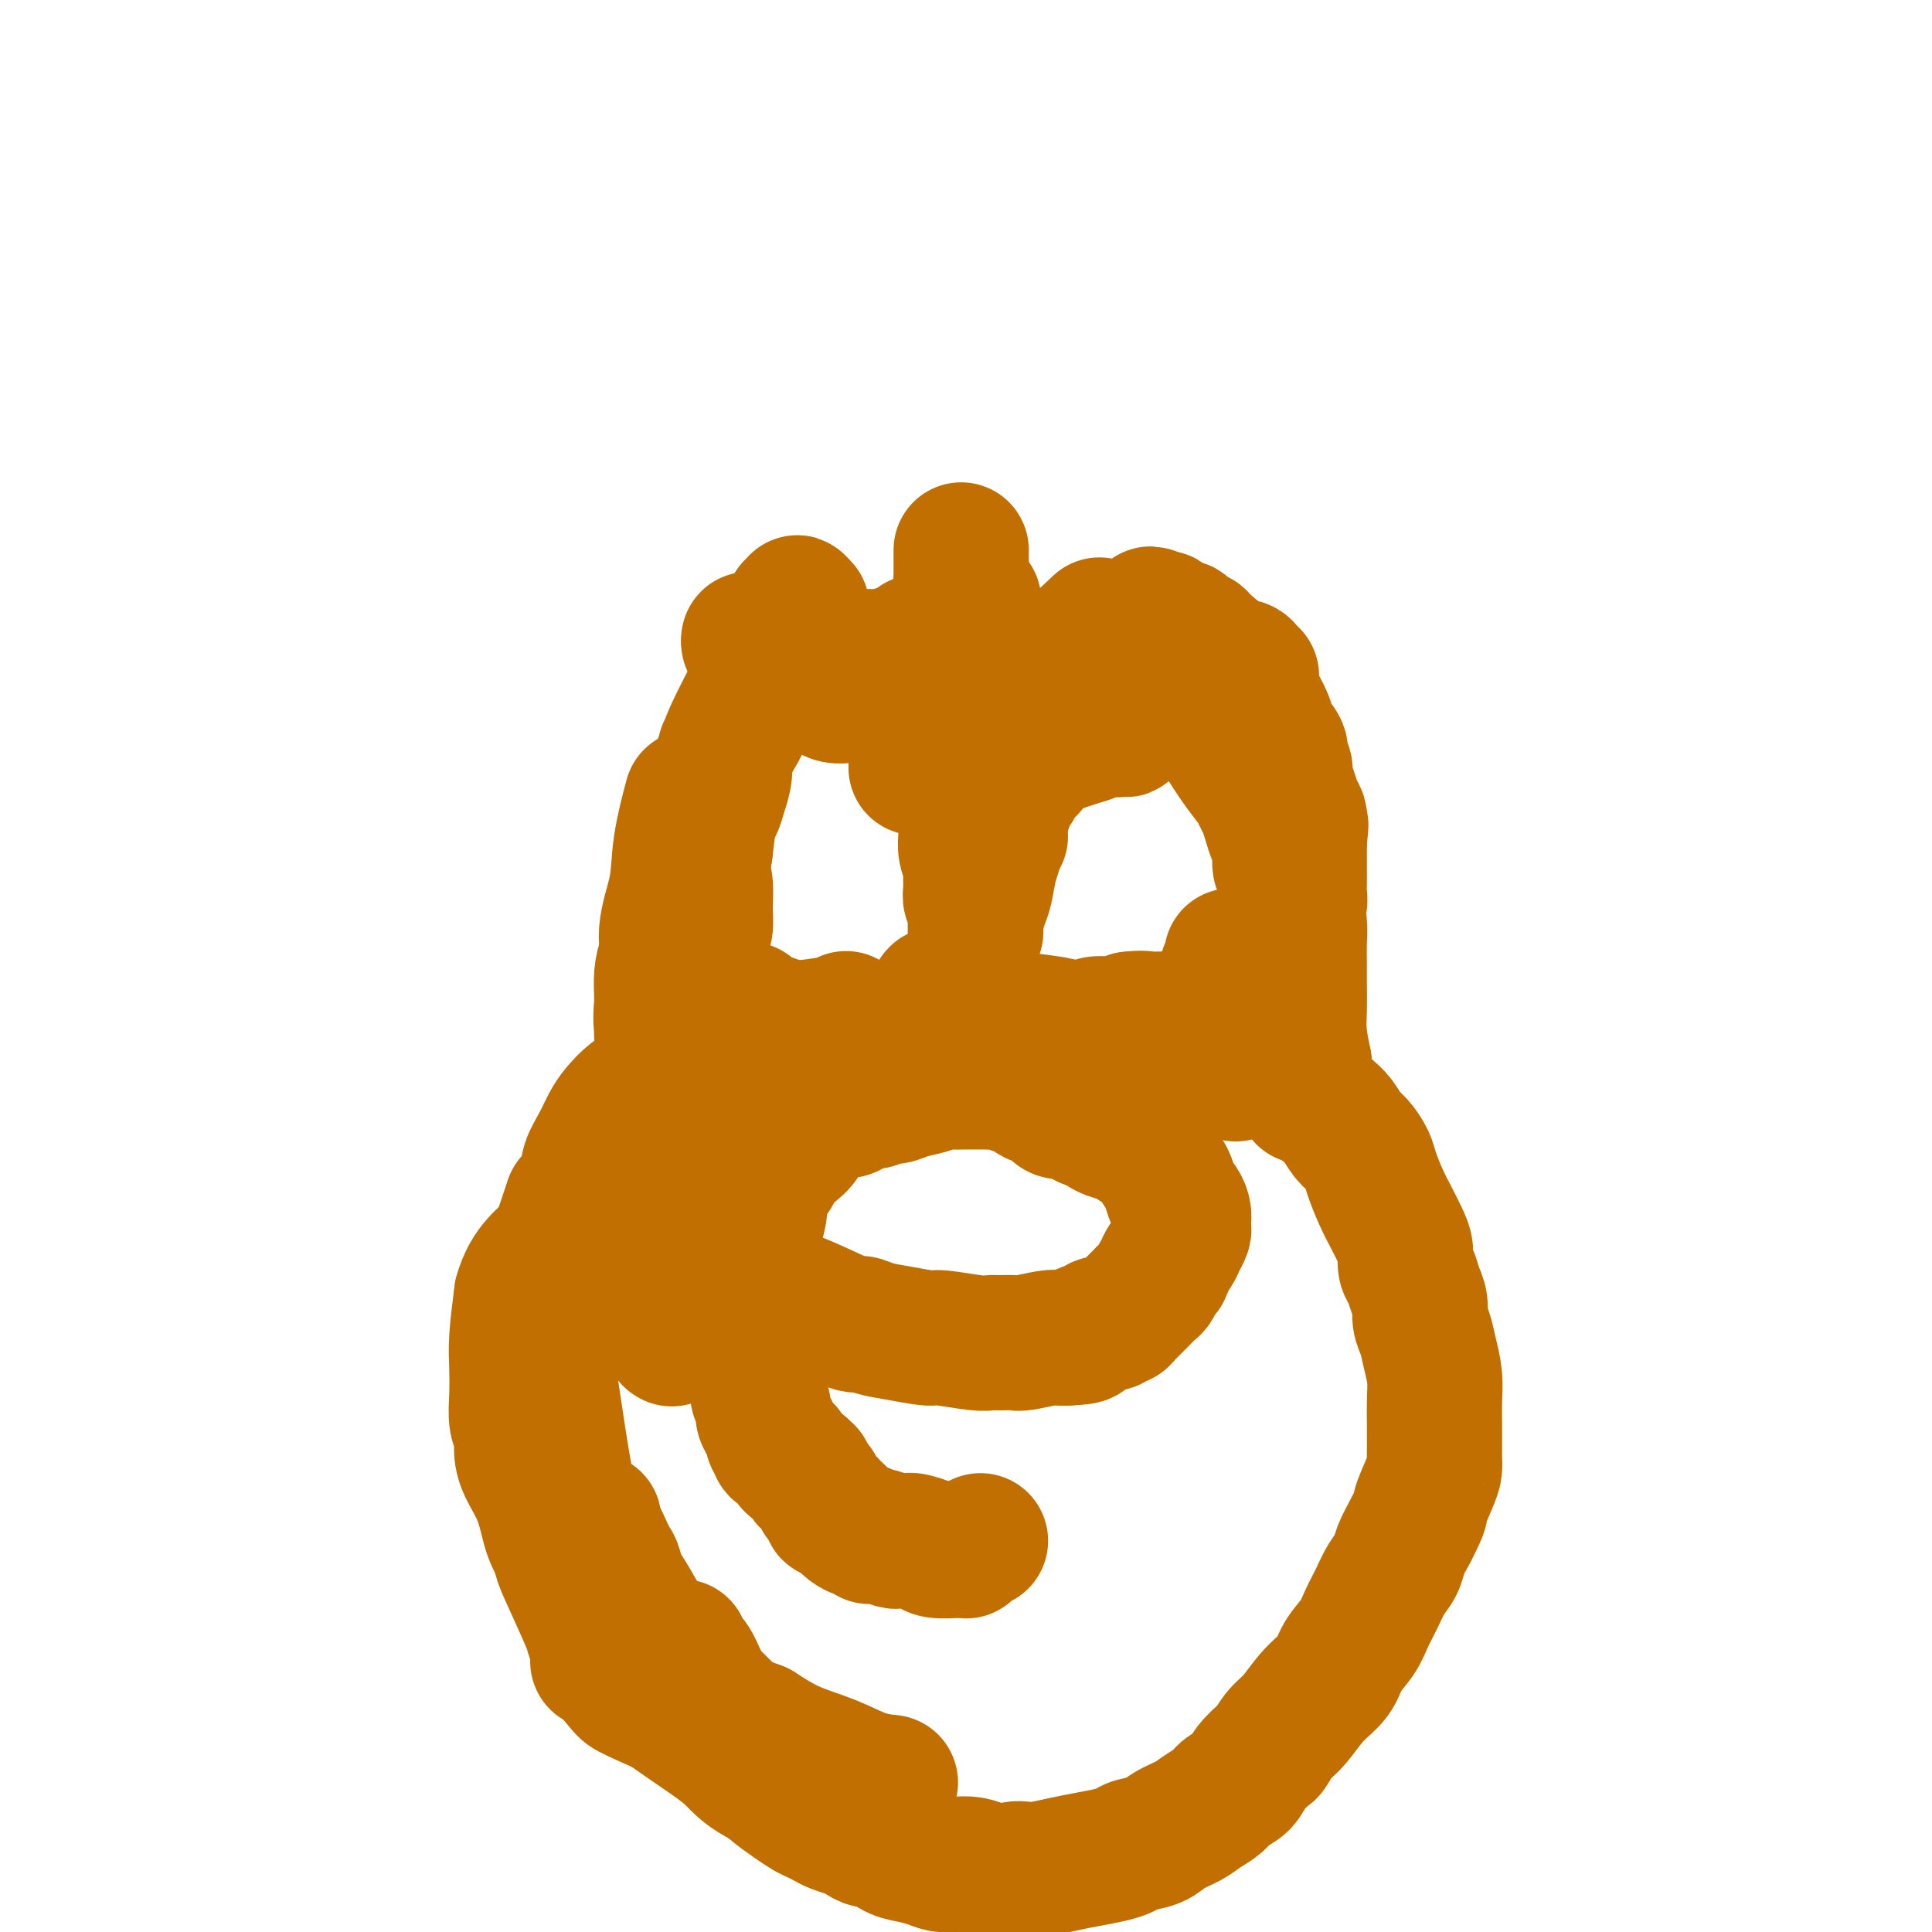 <svg viewBox='0 0 400 400' version='1.1' xmlns='http://www.w3.org/2000/svg' xmlns:xlink='http://www.w3.org/1999/xlink'><g fill='none' stroke='#C26F01' stroke-width='28' stroke-linecap='round' stroke-linejoin='round'><path d='M167,372c-0.125,-0.094 -0.250,-0.188 0,0c0.250,0.188 0.875,0.659 -1,0c-1.875,-0.659 -6.251,-2.448 -9,-4c-2.749,-1.552 -3.871,-2.867 -5,-4c-1.129,-1.133 -2.263,-2.083 -5,-4c-2.737,-1.917 -7.076,-4.801 -10,-7c-2.924,-2.199 -4.433,-3.714 -6,-5c-1.567,-1.286 -3.192,-2.345 -4,-3c-0.808,-0.655 -0.799,-0.907 -1,-1c-0.201,-0.093 -0.612,-0.026 -1,0c-0.388,0.026 -0.754,0.011 -1,0c-0.246,-0.011 -0.371,-0.020 0,0c0.371,0.020 1.238,0.067 3,1c1.762,0.933 4.418,2.752 7,4c2.582,1.248 5.089,1.923 8,3c2.911,1.077 6.227,2.554 9,4c2.773,1.446 5.001,2.860 7,4c1.999,1.140 3.767,2.004 6,3c2.233,0.996 4.932,2.123 7,3c2.068,0.877 3.506,1.503 5,2c1.494,0.497 3.045,0.866 4,1c0.955,0.134 1.314,0.035 2,0c0.686,-0.035 1.698,-0.004 2,0c0.302,0.004 -0.108,-0.017 0,0c0.108,0.017 0.733,0.074 0,0c-0.733,-0.074 -2.825,-0.277 -5,-1c-2.175,-0.723 -4.432,-1.964 -7,-3c-2.568,-1.036 -5.448,-1.867 -8,-3c-2.552,-1.133 -4.776,-2.566 -7,-4'/><path d='M157,358c-5.105,-1.963 -4.366,-1.371 -7,-4c-2.634,-2.629 -8.641,-8.480 -12,-12c-3.359,-3.520 -4.070,-4.710 -5,-6c-0.930,-1.290 -2.080,-2.681 -3,-4c-0.920,-1.319 -1.609,-2.567 -2,-4c-0.391,-1.433 -0.483,-3.052 -1,-4c-0.517,-0.948 -1.459,-1.224 -2,-2c-0.541,-0.776 -0.681,-2.052 -1,-3c-0.319,-0.948 -0.817,-1.569 -1,-2c-0.183,-0.431 -0.053,-0.673 0,-1c0.053,-0.327 0.028,-0.740 0,-1c-0.028,-0.260 -0.058,-0.367 0,0c0.058,0.367 0.205,1.206 1,3c0.795,1.794 2.239,4.541 3,7c0.761,2.459 0.840,4.629 2,7c1.160,2.371 3.403,4.943 5,7c1.597,2.057 2.549,3.597 4,5c1.451,1.403 3.402,2.667 5,4c1.598,1.333 2.845,2.735 4,4c1.155,1.265 2.219,2.391 3,3c0.781,0.609 1.280,0.699 2,1c0.720,0.301 1.660,0.813 2,1c0.340,0.187 0.080,0.050 0,0c-0.080,-0.050 0.020,-0.013 0,0c-0.020,0.013 -0.159,0.004 0,0c0.159,-0.004 0.617,-0.001 0,0c-0.617,0.001 -2.308,0.001 -4,0'/><path d='M150,357c-1.932,-0.225 -4.760,-0.788 -6,-1c-1.240,-0.212 -0.890,-0.075 -3,-1c-2.110,-0.925 -6.681,-2.913 -9,-4c-2.319,-1.087 -2.386,-1.274 -3,-2c-0.614,-0.726 -1.775,-1.992 -3,-4c-1.225,-2.008 -2.513,-4.759 -3,-6c-0.487,-1.241 -0.173,-0.971 -1,-3c-0.827,-2.029 -2.795,-6.358 -4,-9c-1.205,-2.642 -1.646,-3.596 -2,-5c-0.354,-1.404 -0.620,-3.259 -1,-5c-0.380,-1.741 -0.872,-3.369 -1,-5c-0.128,-1.631 0.109,-3.264 0,-5c-0.109,-1.736 -0.565,-3.576 -1,-5c-0.435,-1.424 -0.849,-2.431 -1,-3c-0.151,-0.569 -0.037,-0.699 0,-1c0.037,-0.301 -0.001,-0.774 0,-1c0.001,-0.226 0.042,-0.204 0,0c-0.042,0.204 -0.166,0.590 0,1c0.166,0.410 0.621,0.845 1,2c0.379,1.155 0.681,3.029 1,5c0.319,1.971 0.655,4.038 1,6c0.345,1.962 0.700,3.820 1,5c0.300,1.180 0.545,1.682 1,3c0.455,1.318 1.121,3.452 2,5c0.879,1.548 1.970,2.512 3,4c1.030,1.488 1.998,3.502 3,5c1.002,1.498 2.039,2.480 3,4c0.961,1.520 1.846,3.577 3,5c1.154,1.423 2.577,2.211 4,3'/><path d='M135,345c3.729,4.503 5.052,5.259 6,6c0.948,0.741 1.522,1.466 2,2c0.478,0.534 0.861,0.877 1,1c0.139,0.123 0.033,0.027 0,0c-0.033,-0.027 0.008,0.016 0,0c-0.008,-0.016 -0.065,-0.091 0,0c0.065,0.091 0.251,0.350 0,0c-0.251,-0.350 -0.938,-1.307 -2,-2c-1.062,-0.693 -2.500,-1.121 -4,-2c-1.500,-0.879 -3.063,-2.209 -4,-3c-0.937,-0.791 -1.249,-1.045 -2,-2c-0.751,-0.955 -1.941,-2.612 -3,-4c-1.059,-1.388 -1.989,-2.507 -3,-4c-1.011,-1.493 -2.105,-3.362 -3,-5c-0.895,-1.638 -1.591,-3.047 -2,-4c-0.409,-0.953 -0.531,-1.450 -1,-2c-0.469,-0.550 -1.285,-1.154 -2,-2c-0.715,-0.846 -1.330,-1.934 -2,-3c-0.670,-1.066 -1.394,-2.109 -2,-4c-0.606,-1.891 -1.094,-4.630 -2,-7c-0.906,-2.370 -2.229,-4.372 -3,-6c-0.771,-1.628 -0.991,-2.882 -1,-4c-0.009,-1.118 0.193,-2.101 0,-3c-0.193,-0.899 -0.781,-1.713 -1,-3c-0.219,-1.287 -0.069,-3.046 0,-5c0.069,-1.954 0.057,-4.103 0,-6c-0.057,-1.897 -0.159,-3.542 0,-6c0.159,-2.458 0.580,-5.729 1,-9'/><path d='M108,268c1.604,-5.946 5.115,-7.811 7,-10c1.885,-2.189 2.143,-4.701 3,-7c0.857,-2.299 2.312,-4.386 3,-6c0.688,-1.614 0.610,-2.754 1,-4c0.390,-1.246 1.249,-2.599 2,-4c0.751,-1.401 1.395,-2.851 2,-4c0.605,-1.149 1.170,-1.996 2,-3c0.830,-1.004 1.925,-2.164 3,-3c1.075,-0.836 2.131,-1.348 3,-2c0.869,-0.652 1.553,-1.443 2,-2c0.447,-0.557 0.659,-0.881 1,-1c0.341,-0.119 0.812,-0.034 1,0c0.188,0.034 0.094,0.017 0,0'/><path d='M115,262c0.088,-0.180 0.177,-0.361 0,0c-0.177,0.361 -0.619,1.263 -1,3c-0.381,1.737 -0.699,4.307 -1,7c-0.301,2.693 -0.584,5.507 -1,8c-0.416,2.493 -0.965,4.664 -1,7c-0.035,2.336 0.443,4.836 1,7c0.557,2.164 1.191,3.992 2,6c0.809,2.008 1.792,4.196 3,7c1.208,2.804 2.642,6.224 4,9c1.358,2.776 2.640,4.907 4,7c1.360,2.093 2.799,4.147 4,6c1.201,1.853 2.164,3.505 3,5c0.836,1.495 1.544,2.832 2,4c0.456,1.168 0.661,2.167 1,3c0.339,0.833 0.814,1.499 1,2c0.186,0.501 0.084,0.838 0,1c-0.084,0.162 -0.149,0.149 0,0c0.149,-0.149 0.513,-0.434 0,-1c-0.513,-0.566 -1.901,-1.413 -3,-3c-1.099,-1.587 -1.908,-3.915 -3,-6c-1.092,-2.085 -2.466,-3.926 -4,-6c-1.534,-2.074 -3.229,-4.382 -4,-6c-0.771,-1.618 -0.619,-2.547 -1,-4c-0.381,-1.453 -1.295,-3.430 -2,-5c-0.705,-1.570 -1.201,-2.734 -2,-7c-0.799,-4.266 -1.899,-11.633 -3,-19'/><path d='M114,287c-0.995,-8.033 0.518,-10.615 1,-13c0.482,-2.385 -0.067,-4.573 0,-6c0.067,-1.427 0.751,-2.093 1,-3c0.249,-0.907 0.062,-2.055 0,-3c-0.062,-0.945 -0.001,-1.687 0,-2c0.001,-0.313 -0.059,-0.199 0,0c0.059,0.199 0.237,0.481 0,1c-0.237,0.519 -0.889,1.274 -1,3c-0.111,1.726 0.320,4.422 0,7c-0.320,2.578 -1.390,5.037 -2,7c-0.610,1.963 -0.759,3.429 -1,5c-0.241,1.571 -0.574,3.246 -1,5c-0.426,1.754 -0.945,3.588 -1,6c-0.055,2.412 0.355,5.401 1,8c0.645,2.599 1.527,4.809 2,7c0.473,2.191 0.538,4.363 1,6c0.462,1.637 1.322,2.738 2,4c0.678,1.262 1.176,2.685 2,4c0.824,1.315 1.976,2.523 3,4c1.024,1.477 1.921,3.223 3,5c1.079,1.777 2.342,3.587 3,5c0.658,1.413 0.712,2.431 1,3c0.288,0.569 0.809,0.689 1,1c0.191,0.311 0.051,0.815 0,1c-0.051,0.185 -0.015,0.053 0,0c0.015,-0.053 0.007,-0.026 0,0'/><path d='M129,342c2.237,3.941 0.330,0.294 -1,-2c-1.330,-2.294 -2.084,-3.236 -3,-5c-0.916,-1.764 -1.993,-4.350 -3,-7c-1.007,-2.650 -1.945,-5.363 -3,-8c-1.055,-2.637 -2.228,-5.199 -3,-8c-0.772,-2.801 -1.142,-5.841 -2,-9c-0.858,-3.159 -2.205,-6.439 -3,-10c-0.795,-3.561 -1.039,-7.405 -1,-11c0.039,-3.595 0.361,-6.943 1,-10c0.639,-3.057 1.595,-5.823 3,-10c1.405,-4.177 3.259,-9.765 4,-12c0.741,-2.235 0.371,-1.118 0,0'/><path d='M141,341c-0.013,0.020 -0.027,0.040 0,0c0.027,-0.040 0.094,-0.139 0,0c-0.094,0.139 -0.349,0.515 0,1c0.349,0.485 1.301,1.079 2,2c0.699,0.921 1.143,2.168 2,4c0.857,1.832 2.126,4.247 3,6c0.874,1.753 1.354,2.843 2,4c0.646,1.157 1.459,2.382 2,3c0.541,0.618 0.809,0.630 1,1c0.191,0.370 0.306,1.097 1,2c0.694,0.903 1.968,1.982 3,3c1.032,1.018 1.824,1.974 3,3c1.176,1.026 2.737,2.120 4,3c1.263,0.880 2.229,1.545 3,2c0.771,0.455 1.347,0.699 2,1c0.653,0.301 1.382,0.659 2,1c0.618,0.341 1.123,0.664 2,1c0.877,0.336 2.125,0.685 3,1c0.875,0.315 1.377,0.595 2,1c0.623,0.405 1.367,0.934 2,1c0.633,0.066 1.156,-0.333 2,0c0.844,0.333 2.011,1.396 3,2c0.989,0.604 1.801,0.750 3,1c1.199,0.250 2.785,0.606 4,1c1.215,0.394 2.058,0.827 3,1c0.942,0.173 1.985,0.085 3,0c1.015,-0.085 2.004,-0.167 3,0c0.996,0.167 1.998,0.584 3,1'/><path d='M204,387c4.208,0.622 5.229,0.178 6,0c0.771,-0.178 1.291,-0.089 2,0c0.709,0.089 1.608,0.179 3,0c1.392,-0.179 3.277,-0.625 5,-1c1.723,-0.375 3.284,-0.677 5,-1c1.716,-0.323 3.588,-0.667 5,-1c1.412,-0.333 2.363,-0.655 3,-1c0.637,-0.345 0.960,-0.711 2,-1c1.040,-0.289 2.796,-0.500 4,-1c1.204,-0.500 1.854,-1.289 3,-2c1.146,-0.711 2.786,-1.345 4,-2c1.214,-0.655 2.000,-1.333 3,-2c1.000,-0.667 2.212,-1.324 3,-2c0.788,-0.676 1.152,-1.369 2,-2c0.848,-0.631 2.180,-1.198 3,-2c0.820,-0.802 1.128,-1.840 2,-3c0.872,-1.160 2.308,-2.442 3,-3c0.692,-0.558 0.640,-0.392 1,-1c0.360,-0.608 1.131,-1.989 2,-3c0.869,-1.011 1.836,-1.652 3,-3c1.164,-1.348 2.524,-3.403 4,-5c1.476,-1.597 3.067,-2.737 4,-4c0.933,-1.263 1.208,-2.649 2,-4c0.792,-1.351 2.100,-2.669 3,-4c0.900,-1.331 1.392,-2.676 2,-4c0.608,-1.324 1.331,-2.625 2,-4c0.669,-1.375 1.282,-2.822 2,-4c0.718,-1.178 1.539,-2.086 2,-3c0.461,-0.914 0.560,-1.832 1,-3c0.440,-1.168 1.220,-2.584 2,-4'/><path d='M292,317c2.823,-5.512 1.881,-4.292 2,-5c0.119,-0.708 1.300,-3.344 2,-5c0.700,-1.656 0.920,-2.332 1,-3c0.080,-0.668 0.021,-1.329 0,-2c-0.021,-0.671 -0.005,-1.354 0,-2c0.005,-0.646 -0.002,-1.257 0,-2c0.002,-0.743 0.012,-1.620 0,-3c-0.012,-1.380 -0.046,-3.265 0,-5c0.046,-1.735 0.171,-3.321 0,-5c-0.171,-1.679 -0.637,-3.449 -1,-5c-0.363,-1.551 -0.622,-2.881 -1,-4c-0.378,-1.119 -0.876,-2.028 -1,-3c-0.124,-0.972 0.125,-2.007 0,-3c-0.125,-0.993 -0.624,-1.945 -1,-3c-0.376,-1.055 -0.629,-2.214 -1,-3c-0.371,-0.786 -0.862,-1.198 -1,-2c-0.138,-0.802 0.075,-1.993 0,-3c-0.075,-1.007 -0.439,-1.830 -1,-3c-0.561,-1.170 -1.319,-2.688 -2,-4c-0.681,-1.312 -1.285,-2.419 -2,-4c-0.715,-1.581 -1.543,-3.635 -2,-5c-0.457,-1.365 -0.545,-2.042 -1,-3c-0.455,-0.958 -1.277,-2.197 -2,-3c-0.723,-0.803 -1.345,-1.171 -2,-2c-0.655,-0.829 -1.342,-2.121 -2,-3c-0.658,-0.879 -1.287,-1.346 -2,-2c-0.713,-0.654 -1.511,-1.495 -2,-2c-0.489,-0.505 -0.670,-0.674 -1,-1c-0.330,-0.326 -0.809,-0.807 -1,-1c-0.191,-0.193 -0.096,-0.096 0,0'/><path d='M271,226c-2.000,-2.333 -1.000,-1.167 0,0'/><path d='M256,222c0.004,-0.007 0.007,-0.014 0,0c-0.007,0.014 -0.025,0.049 0,0c0.025,-0.049 0.093,-0.183 0,0c-0.093,0.183 -0.347,0.681 0,0c0.347,-0.681 1.294,-2.542 2,-4c0.706,-1.458 1.170,-2.512 2,-4c0.830,-1.488 2.025,-3.408 3,-5c0.975,-1.592 1.728,-2.855 2,-4c0.272,-1.145 0.061,-2.173 0,-3c-0.061,-0.827 0.026,-1.455 0,-2c-0.026,-0.545 -0.166,-1.007 0,-1c0.166,0.007 0.637,0.483 1,0c0.363,-0.483 0.619,-1.925 1,-3c0.381,-1.075 0.887,-1.782 1,-3c0.113,-1.218 -0.166,-2.948 0,-4c0.166,-1.052 0.776,-1.425 1,-2c0.224,-0.575 0.060,-1.350 0,-2c-0.060,-0.650 -0.016,-1.174 0,-2c0.016,-0.826 0.004,-1.953 0,-3c-0.004,-1.047 -0.001,-2.013 0,-3c0.001,-0.987 0.001,-1.993 0,-3'/><path d='M269,174c0.622,-5.215 0.178,-2.751 0,-2c-0.178,0.751 -0.090,-0.211 0,-1c0.090,-0.789 0.183,-1.404 0,-2c-0.183,-0.596 -0.642,-1.171 -1,-2c-0.358,-0.829 -0.616,-1.912 -1,-3c-0.384,-1.088 -0.895,-2.182 -1,-3c-0.105,-0.818 0.194,-1.362 0,-2c-0.194,-0.638 -0.882,-1.370 -1,-2c-0.118,-0.630 0.332,-1.156 0,-2c-0.332,-0.844 -1.448,-2.005 -2,-3c-0.552,-0.995 -0.541,-1.826 -1,-3c-0.459,-1.174 -1.390,-2.693 -2,-4c-0.610,-1.307 -0.899,-2.402 -1,-3c-0.101,-0.598 -0.012,-0.699 0,-1c0.012,-0.301 -0.051,-0.802 0,-1c0.051,-0.198 0.218,-0.091 0,0c-0.218,0.091 -0.819,0.168 -1,0c-0.181,-0.168 0.059,-0.580 0,-1c-0.059,-0.420 -0.416,-0.848 -1,-1c-0.584,-0.152 -1.395,-0.027 -3,-1c-1.605,-0.973 -4.003,-3.044 -5,-4c-0.997,-0.956 -0.592,-0.796 -1,-1c-0.408,-0.204 -1.628,-0.772 -2,-1c-0.372,-0.228 0.104,-0.116 0,0c-0.104,0.116 -0.787,0.238 -1,0c-0.213,-0.238 0.045,-0.834 0,-1c-0.045,-0.166 -0.394,0.100 -1,0c-0.606,-0.100 -1.471,-0.565 -2,-1c-0.529,-0.435 -0.723,-0.838 -1,-1c-0.277,-0.162 -0.639,-0.081 -1,0'/><path d='M240,128c-3.011,-1.702 -1.539,-0.456 -1,0c0.539,0.456 0.145,0.123 0,0c-0.145,-0.123 -0.041,-0.035 0,0c0.041,0.035 0.021,0.018 0,0'/><path d='M246,142c-0.008,-0.008 -0.017,-0.015 0,0c0.017,0.015 0.059,0.054 0,0c-0.059,-0.054 -0.217,-0.199 0,0c0.217,0.199 0.811,0.742 1,1c0.189,0.258 -0.027,0.229 1,2c1.027,1.771 3.297,5.341 5,8c1.703,2.659 2.837,4.406 4,6c1.163,1.594 2.353,3.035 3,4c0.647,0.965 0.752,1.455 1,2c0.248,0.545 0.640,1.147 1,2c0.360,0.853 0.688,1.958 1,3c0.312,1.042 0.608,2.022 1,3c0.392,0.978 0.878,1.954 1,3c0.122,1.046 -0.121,2.163 0,3c0.121,0.837 0.607,1.395 1,2c0.393,0.605 0.694,1.258 1,2c0.306,0.742 0.618,1.574 1,3c0.382,1.426 0.834,3.447 1,5c0.166,1.553 0.045,2.638 0,4c-0.045,1.362 -0.013,3.002 0,4c0.013,0.998 0.006,1.353 0,2c-0.006,0.647 -0.012,1.586 0,3c0.012,1.414 0.042,3.304 0,5c-0.042,1.696 -0.155,3.199 0,5c0.155,1.801 0.577,3.901 1,6'/><path d='M270,220c0.774,7.608 0.207,4.627 0,4c-0.207,-0.627 -0.056,1.100 0,2c0.056,0.900 0.016,0.971 0,1c-0.016,0.029 -0.008,0.014 0,0'/><path d='M227,130c-0.185,0.176 -0.371,0.352 0,0c0.371,-0.352 1.298,-1.232 0,0c-1.298,1.232 -4.822,4.577 -7,6c-2.178,1.423 -3.010,0.925 -4,1c-0.990,0.075 -2.138,0.722 -3,1c-0.862,0.278 -1.439,0.187 -2,0c-0.561,-0.187 -1.106,-0.471 -2,-1c-0.894,-0.529 -2.138,-1.305 -3,-2c-0.862,-0.695 -1.341,-1.310 -2,-2c-0.659,-0.690 -1.497,-1.457 -2,-2c-0.503,-0.543 -0.671,-0.864 -1,-1c-0.329,-0.136 -0.820,-0.088 -1,0c-0.180,0.088 -0.048,0.216 0,0c0.048,-0.216 0.014,-0.776 0,-1c-0.014,-0.224 -0.007,-0.112 0,0'/><path d='M200,129c0.008,-0.046 0.016,-0.092 0,0c-0.016,0.092 -0.057,0.320 0,0c0.057,-0.320 0.211,-1.190 0,-2c-0.211,-0.810 -0.789,-1.562 -1,-3c-0.211,-1.438 -0.057,-3.563 0,-5c0.057,-1.437 0.015,-2.187 0,-3c-0.015,-0.813 -0.004,-1.690 0,-2c0.004,-0.310 0.001,-0.053 0,0c-0.001,0.053 -0.000,-0.098 0,0c0.000,0.098 0.000,0.446 0,1c-0.000,0.554 -0.000,1.315 0,2c0.000,0.685 0.000,1.294 0,2c-0.000,0.706 -0.000,1.509 0,2c0.000,0.491 0.000,0.671 0,1c-0.000,0.329 -0.000,0.808 0,1c0.000,0.192 0.000,0.099 0,0c-0.000,-0.099 -0.000,-0.203 0,0c0.000,0.203 0.000,0.715 0,1c-0.000,0.285 -0.000,0.345 0,1c0.000,0.655 0.000,1.907 0,3c-0.000,1.093 -0.000,2.027 0,3c0.000,0.973 0.000,1.987 0,3'/><path d='M199,134c-0.000,3.177 -0.001,2.119 0,2c0.001,-0.119 0.003,0.700 0,1c-0.003,0.300 -0.011,0.080 0,0c0.011,-0.080 0.040,-0.022 0,0c-0.040,0.022 -0.148,0.006 0,0c0.148,-0.006 0.553,-0.002 1,0c0.447,0.002 0.935,0.000 2,0c1.065,-0.000 2.708,-0.000 4,0c1.292,0.000 2.233,0.000 3,0c0.767,-0.000 1.360,-0.000 2,0c0.640,0.000 1.327,0.000 2,0c0.673,-0.000 1.333,-0.000 2,0c0.667,0.000 1.342,0.000 2,0c0.658,-0.000 1.301,-0.000 2,0c0.699,0.000 1.455,0.000 2,0c0.545,-0.000 0.878,-0.000 1,0c0.122,0.000 0.033,0.000 0,0c-0.033,-0.000 -0.009,-0.000 0,0c0.009,0.000 0.005,0.000 0,0'/><path d='M201,125c0.526,-0.500 1.051,-1.000 0,0c-1.051,1.000 -3.679,3.500 -5,5c-1.321,1.500 -1.334,1.999 -3,3c-1.666,1.001 -4.985,2.503 -7,4c-2.015,1.497 -2.726,2.990 -4,4c-1.274,1.010 -3.110,1.538 -4,2c-0.890,0.462 -0.833,0.857 -1,1c-0.167,0.143 -0.559,0.035 -1,0c-0.441,-0.035 -0.932,0.002 -1,0c-0.068,-0.002 0.287,-0.042 0,0c-0.287,0.042 -1.218,0.166 -2,0c-0.782,-0.166 -1.417,-0.621 -2,-1c-0.583,-0.379 -1.115,-0.683 -2,-1c-0.885,-0.317 -2.125,-0.648 -3,-1c-0.875,-0.352 -1.386,-0.724 -2,-1c-0.614,-0.276 -1.330,-0.455 -2,-1c-0.670,-0.545 -1.294,-1.456 -2,-2c-0.706,-0.544 -1.493,-0.720 -2,-1c-0.507,-0.280 -0.734,-0.663 -1,-1c-0.266,-0.337 -0.572,-0.629 -1,-1c-0.428,-0.371 -0.980,-0.820 -1,-1c-0.020,-0.180 0.490,-0.090 1,0'/><path d='M156,133c-2.572,-1.524 0.497,0.166 2,1c1.503,0.834 1.439,0.813 2,1c0.561,0.187 1.745,0.582 4,1c2.255,0.418 5.580,0.859 7,1c1.420,0.141 0.935,-0.018 1,0c0.065,0.018 0.679,0.212 2,0c1.321,-0.212 3.349,-0.831 5,-1c1.651,-0.169 2.926,0.112 4,0c1.074,-0.112 1.948,-0.619 3,-1c1.052,-0.381 2.282,-0.638 3,-1c0.718,-0.362 0.924,-0.828 1,-1c0.076,-0.172 0.022,-0.049 0,0c-0.022,0.049 -0.011,0.025 0,0'/><path d='M171,137c-0.075,-0.123 -0.150,-0.247 0,0c0.150,0.247 0.524,0.864 0,0c-0.524,-0.864 -1.945,-3.211 -3,-5c-1.055,-1.789 -1.745,-3.021 -2,-4c-0.255,-0.979 -0.075,-1.705 0,-2c0.075,-0.295 0.045,-0.159 0,0c-0.045,0.159 -0.105,0.342 0,1c0.105,0.658 0.374,1.793 1,3c0.626,1.207 1.607,2.488 2,3c0.393,0.512 0.196,0.256 0,0'/><path d='M159,142c-0.809,0.403 -1.617,0.805 -4,5c-2.383,4.195 -6.340,12.181 -8,16c-1.660,3.819 -1.022,3.469 -1,4c0.022,0.531 -0.572,1.943 -1,3c-0.428,1.057 -0.691,1.759 -1,3c-0.309,1.241 -0.664,3.020 -1,5c-0.336,1.980 -0.654,4.161 -1,6c-0.346,1.839 -0.720,3.338 -1,5c-0.280,1.662 -0.467,3.488 -1,5c-0.533,1.512 -1.411,2.709 -2,4c-0.589,1.291 -0.890,2.674 -1,4c-0.110,1.326 -0.029,2.594 0,4c0.029,1.406 0.008,2.951 0,4c-0.008,1.049 -0.002,1.602 0,2c0.002,0.398 0.001,0.643 0,1c-0.001,0.357 -0.000,0.828 0,1c0.000,0.172 0.000,0.045 0,0c-0.000,-0.045 -0.002,-0.007 0,0c0.002,0.007 0.006,-0.018 0,0c-0.006,0.018 -0.022,0.077 0,0c0.022,-0.077 0.083,-0.290 0,-1c-0.083,-0.710 -0.309,-1.917 0,-5c0.309,-3.083 1.155,-8.041 2,-13'/><path d='M139,195c0.771,-5.242 1.700,-9.348 3,-14c1.300,-4.652 2.971,-9.851 4,-13c1.029,-3.149 1.416,-4.250 2,-6c0.584,-1.750 1.363,-4.151 2,-6c0.637,-1.849 1.130,-3.145 2,-5c0.870,-1.855 2.117,-4.268 3,-6c0.883,-1.732 1.402,-2.782 2,-4c0.598,-1.218 1.275,-2.602 2,-4c0.725,-1.398 1.500,-2.808 2,-4c0.500,-1.192 0.726,-2.165 1,-3c0.274,-0.835 0.595,-1.531 1,-2c0.405,-0.469 0.894,-0.710 1,-1c0.106,-0.290 -0.170,-0.630 0,-1c0.170,-0.370 0.786,-0.771 1,-1c0.214,-0.229 0.025,-0.287 0,0c-0.025,0.287 0.113,0.919 0,1c-0.113,0.081 -0.477,-0.390 -1,1c-0.523,1.390 -1.204,4.642 -2,7c-0.796,2.358 -1.706,3.824 -3,6c-1.294,2.176 -2.973,5.064 -4,7c-1.027,1.936 -1.403,2.919 -2,4c-0.597,1.081 -1.417,2.258 -2,3c-0.583,0.742 -0.930,1.049 -1,2c-0.070,0.951 0.136,2.548 0,4c-0.136,1.452 -0.614,2.760 -1,4c-0.386,1.240 -0.681,2.411 -1,3c-0.319,0.589 -0.663,0.597 -1,2c-0.337,1.403 -0.669,4.202 -1,7'/><path d='M146,176c-0.769,4.741 -0.192,5.593 0,7c0.192,1.407 -0.001,3.369 0,5c0.001,1.631 0.196,2.933 0,4c-0.196,1.067 -0.784,1.900 -1,3c-0.216,1.100 -0.062,2.468 0,3c0.062,0.532 0.031,0.230 0,1c-0.031,0.770 -0.061,2.613 0,4c0.061,1.387 0.212,2.319 0,4c-0.212,1.681 -0.788,4.112 -1,6c-0.212,1.888 -0.061,3.233 0,4c0.061,0.767 0.033,0.955 0,1c-0.033,0.045 -0.072,-0.055 0,0c0.072,0.055 0.256,0.264 0,0c-0.256,-0.264 -0.950,-1.000 -1,-1c-0.050,0.000 0.544,0.737 0,-1c-0.544,-1.737 -2.225,-5.947 -3,-9c-0.775,-3.053 -0.645,-4.949 -1,-7c-0.355,-2.051 -1.195,-4.257 -1,-7c0.195,-2.743 1.423,-6.024 2,-9c0.577,-2.976 0.501,-5.647 1,-9c0.499,-3.353 1.571,-7.386 2,-9c0.429,-1.614 0.214,-0.807 0,0'/><path d='M190,159c-0.296,-0.055 -0.593,-0.109 0,0c0.593,0.109 2.075,0.383 4,1c1.925,0.617 4.294,1.579 5,2c0.706,0.421 -0.252,0.302 1,1c1.252,0.698 4.714,2.215 6,3c1.286,0.785 0.397,0.840 0,1c-0.397,0.160 -0.303,0.425 0,1c0.303,0.575 0.813,1.460 1,2c0.187,0.540 0.051,0.734 0,1c-0.051,0.266 -0.018,0.602 0,1c0.018,0.398 0.020,0.858 0,1c-0.020,0.142 -0.064,-0.032 0,0c0.064,0.032 0.235,0.271 0,0c-0.235,-0.271 -0.875,-1.053 -1,-2c-0.125,-0.947 0.264,-2.061 0,-3c-0.264,-0.939 -1.180,-1.705 -2,-3c-0.820,-1.295 -1.544,-3.120 -2,-4c-0.456,-0.880 -0.644,-0.816 -1,-1c-0.356,-0.184 -0.879,-0.616 -1,-1c-0.121,-0.384 0.160,-0.719 0,-1c-0.160,-0.281 -0.760,-0.509 -1,-1c-0.240,-0.491 -0.120,-1.246 0,-2'/><path d='M199,155c-1.691,-2.950 -1.917,-1.325 -2,-1c-0.083,0.325 -0.023,-0.651 0,-1c0.023,-0.349 0.009,-0.071 0,0c-0.009,0.071 -0.014,-0.063 0,0c0.014,0.063 0.046,0.324 0,1c-0.046,0.676 -0.170,1.766 0,3c0.170,1.234 0.634,2.613 1,4c0.366,1.387 0.633,2.783 1,4c0.367,1.217 0.834,2.255 1,3c0.166,0.745 0.030,1.196 0,2c-0.030,0.804 0.045,1.962 0,3c-0.045,1.038 -0.209,1.956 0,3c0.209,1.044 0.792,2.215 1,3c0.208,0.785 0.042,1.183 0,2c-0.042,0.817 0.041,2.054 0,3c-0.041,0.946 -0.207,1.601 0,2c0.207,0.399 0.788,0.543 1,1c0.212,0.457 0.056,1.229 0,2c-0.056,0.771 -0.012,1.542 0,2c0.012,0.458 -0.008,0.603 0,1c0.008,0.397 0.043,1.047 0,1c-0.043,-0.047 -0.165,-0.790 0,-2c0.165,-1.210 0.617,-2.887 1,-4c0.383,-1.113 0.697,-1.663 1,-3c0.303,-1.337 0.597,-3.461 1,-5c0.403,-1.539 0.916,-2.491 1,-4c0.084,-1.509 -0.262,-3.574 0,-5c0.262,-1.426 1.131,-2.213 2,-3'/><path d='M208,167c1.351,-4.446 1.730,-3.562 2,-4c0.270,-0.438 0.431,-2.197 1,-3c0.569,-0.803 1.544,-0.649 2,-1c0.456,-0.351 0.391,-1.207 1,-2c0.609,-0.793 1.891,-1.523 3,-2c1.109,-0.477 2.045,-0.702 3,-1c0.955,-0.298 1.929,-0.668 3,-1c1.071,-0.332 2.238,-0.625 3,-1c0.762,-0.375 1.119,-0.833 2,-1c0.881,-0.167 2.285,-0.045 3,0c0.715,0.045 0.739,0.013 1,0c0.261,-0.013 0.759,-0.006 1,0c0.241,0.006 0.226,0.012 0,0c-0.226,-0.012 -0.662,-0.042 -1,0c-0.338,0.042 -0.578,0.155 -1,0c-0.422,-0.155 -1.028,-0.577 -2,-1c-0.972,-0.423 -2.312,-0.845 -3,-1c-0.688,-0.155 -0.724,-0.042 -1,0c-0.276,0.042 -0.793,0.012 -1,0c-0.207,-0.012 -0.103,-0.006 0,0'/><path d='M247,218c-0.050,-0.004 -0.100,-0.009 0,0c0.100,0.009 0.351,0.031 0,0c-0.351,-0.031 -1.304,-0.117 -3,0c-1.696,0.117 -4.135,0.436 -9,0c-4.865,-0.436 -12.156,-1.626 -15,-2c-2.844,-0.374 -1.241,0.070 -1,0c0.241,-0.070 -0.880,-0.653 -2,-1c-1.120,-0.347 -2.237,-0.457 -3,-1c-0.763,-0.543 -1.170,-1.518 -2,-2c-0.830,-0.482 -2.082,-0.470 -3,-1c-0.918,-0.530 -1.503,-1.603 -2,-2c-0.497,-0.397 -0.906,-0.117 -1,0c-0.094,0.117 0.127,0.073 0,0c-0.127,-0.073 -0.604,-0.174 0,0c0.604,0.174 2.287,0.622 3,1c0.713,0.378 0.454,0.686 2,1c1.546,0.314 4.896,0.635 7,1c2.104,0.365 2.962,0.775 4,1c1.038,0.225 2.258,0.267 3,0c0.742,-0.267 1.008,-0.841 2,-1c0.992,-0.159 2.712,0.097 4,0c1.288,-0.097 2.144,-0.549 3,-1'/><path d='M234,211c2.670,-0.309 3.345,-0.083 4,0c0.655,0.083 1.289,0.022 2,0c0.711,-0.022 1.500,-0.006 2,0c0.500,0.006 0.713,0.001 1,0c0.287,-0.001 0.650,0.000 1,0c0.350,-0.000 0.686,-0.003 1,0c0.314,0.003 0.604,0.012 1,0c0.396,-0.012 0.896,-0.044 1,0c0.104,0.044 -0.190,0.164 0,0c0.190,-0.164 0.863,-0.611 1,-1c0.137,-0.389 -0.260,-0.719 0,-1c0.260,-0.281 1.179,-0.513 2,-1c0.821,-0.487 1.544,-1.229 2,-2c0.456,-0.771 0.644,-1.570 1,-2c0.356,-0.430 0.880,-0.493 1,-1c0.120,-0.507 -0.164,-1.460 0,-2c0.164,-0.540 0.776,-0.667 1,-1c0.224,-0.333 0.060,-0.874 0,-1c-0.060,-0.126 -0.016,0.161 0,0c0.016,-0.161 0.004,-0.772 0,-1c-0.004,-0.228 -0.001,-0.075 0,0c0.001,0.075 -0.002,0.072 0,0c0.002,-0.072 0.007,-0.214 0,0c-0.007,0.214 -0.028,0.785 0,1c0.028,0.215 0.104,0.073 0,1c-0.104,0.927 -0.387,2.922 -1,4c-0.613,1.078 -1.556,1.237 -2,2c-0.444,0.763 -0.389,2.128 -1,3c-0.611,0.872 -1.889,1.249 -3,2c-1.111,0.751 -2.056,1.875 -3,3'/><path d='M245,214c-2.314,2.801 -3.098,2.804 -4,3c-0.902,0.196 -1.921,0.584 -3,1c-1.079,0.416 -2.216,0.858 -3,1c-0.784,0.142 -1.214,-0.018 -2,0c-0.786,0.018 -1.927,0.212 -3,0c-1.073,-0.212 -2.077,-0.830 -3,-1c-0.923,-0.170 -1.765,0.110 -3,0c-1.235,-0.110 -2.863,-0.608 -4,-1c-1.137,-0.392 -1.783,-0.678 -3,-1c-1.217,-0.322 -3.006,-0.678 -4,-1c-0.994,-0.322 -1.195,-0.608 -2,-1c-0.805,-0.392 -2.216,-0.888 -3,-1c-0.784,-0.112 -0.942,0.162 -1,0c-0.058,-0.162 -0.017,-0.761 0,-1c0.017,-0.239 0.008,-0.120 0,0'/><path d='M195,206c0.106,0.044 0.212,0.088 0,0c-0.212,-0.088 -0.743,-0.308 -1,0c-0.257,0.308 -0.239,1.143 -1,2c-0.761,0.857 -2.300,1.734 -4,3c-1.700,1.266 -3.562,2.919 -5,4c-1.438,1.081 -2.453,1.589 -3,2c-0.547,0.411 -0.625,0.726 -1,1c-0.375,0.274 -1.046,0.508 -2,1c-0.954,0.492 -2.191,1.243 -3,2c-0.809,0.757 -1.192,1.522 -2,2c-0.808,0.478 -2.043,0.670 -3,1c-0.957,0.330 -1.635,0.799 -2,1c-0.365,0.201 -0.416,0.133 -1,0c-0.584,-0.133 -1.700,-0.330 -3,-1c-1.300,-0.670 -2.783,-1.812 -4,-3c-1.217,-1.188 -2.169,-2.423 -3,-3c-0.831,-0.577 -1.542,-0.495 -2,-1c-0.458,-0.505 -0.662,-1.598 -1,-2c-0.338,-0.402 -0.811,-0.115 -1,0c-0.189,0.115 -0.095,0.057 0,0'/><path d='M153,214c0.003,0.007 0.006,0.013 0,0c-0.006,-0.013 -0.022,-0.046 1,0c1.022,0.046 3.083,0.170 5,0c1.917,-0.170 3.689,-0.633 6,-1c2.311,-0.367 5.161,-0.637 7,-1c1.839,-0.363 2.668,-0.818 3,-1c0.332,-0.182 0.166,-0.091 0,0'/><path d='M174,212c0.783,-0.135 1.566,-0.270 0,0c-1.566,0.270 -5.481,0.945 -8,1c-2.519,0.055 -3.642,-0.511 -5,-1c-1.358,-0.489 -2.952,-0.902 -4,-1c-1.048,-0.098 -1.549,0.118 -2,0c-0.451,-0.118 -0.852,-0.570 -1,-1c-0.148,-0.430 -0.042,-0.837 0,-1c0.042,-0.163 0.021,-0.081 0,0'/><path d='M155,209c0.000,0.000 0.100,0.100 0.1,0.1'/><path d='M152,243c0.024,-0.563 0.048,-1.126 0,0c-0.048,1.126 -0.169,3.940 0,6c0.169,2.060 0.629,3.367 1,5c0.371,1.633 0.654,3.593 1,5c0.346,1.407 0.754,2.261 1,3c0.246,0.739 0.329,1.362 1,2c0.671,0.638 1.929,1.291 3,2c1.071,0.709 1.955,1.475 3,2c1.045,0.525 2.251,0.809 5,2c2.749,1.191 7.041,3.290 9,4c1.959,0.710 1.584,0.032 2,0c0.416,-0.032 1.624,0.584 3,1c1.376,0.416 2.921,0.633 5,1c2.079,0.367 4.691,0.883 6,1c1.309,0.117 1.314,-0.165 3,0c1.686,0.165 5.054,0.777 7,1c1.946,0.223 2.472,0.056 3,0c0.528,-0.056 1.058,-0.001 2,0c0.942,0.001 2.297,-0.052 3,0c0.703,0.052 0.756,0.210 2,0c1.244,-0.210 3.681,-0.787 5,-1c1.319,-0.213 1.520,-0.061 2,0c0.480,0.061 1.240,0.030 2,0'/><path d='M221,277c5.069,-0.183 3.242,-0.642 3,-1c-0.242,-0.358 1.101,-0.617 2,-1c0.899,-0.383 1.354,-0.890 2,-1c0.646,-0.110 1.482,0.179 2,0c0.518,-0.179 0.719,-0.824 1,-1c0.281,-0.176 0.642,0.118 1,0c0.358,-0.118 0.712,-0.646 1,-1c0.288,-0.354 0.511,-0.532 1,-1c0.489,-0.468 1.246,-1.225 2,-2c0.754,-0.775 1.507,-1.568 2,-2c0.493,-0.432 0.727,-0.504 1,-1c0.273,-0.496 0.584,-1.417 1,-2c0.416,-0.583 0.938,-0.828 1,-1c0.062,-0.172 -0.337,-0.270 0,-1c0.337,-0.730 1.411,-2.093 2,-3c0.589,-0.907 0.695,-1.359 1,-2c0.305,-0.641 0.811,-1.471 1,-2c0.189,-0.529 0.062,-0.756 0,-1c-0.062,-0.244 -0.058,-0.506 0,-1c0.058,-0.494 0.171,-1.219 0,-2c-0.171,-0.781 -0.626,-1.616 -1,-2c-0.374,-0.384 -0.665,-0.315 -1,-1c-0.335,-0.685 -0.712,-2.124 -1,-3c-0.288,-0.876 -0.485,-1.191 -1,-2c-0.515,-0.809 -1.348,-2.114 -2,-3c-0.652,-0.886 -1.124,-1.355 -2,-2c-0.876,-0.645 -2.157,-1.466 -3,-2c-0.843,-0.534 -1.246,-0.782 -2,-1c-0.754,-0.218 -1.857,-0.405 -3,-1c-1.143,-0.595 -2.327,-1.599 -3,-2c-0.673,-0.401 -0.837,-0.201 -1,0'/><path d='M225,232c-2.972,-1.721 -3.401,-2.024 -4,-2c-0.599,0.024 -1.368,0.375 -2,0c-0.632,-0.375 -1.128,-1.477 -2,-2c-0.872,-0.523 -2.121,-0.466 -3,-1c-0.879,-0.534 -1.388,-1.660 -2,-2c-0.612,-0.340 -1.327,0.105 -2,0c-0.673,-0.105 -1.303,-0.760 -2,-1c-0.697,-0.240 -1.461,-0.064 -2,0c-0.539,0.064 -0.854,0.016 -2,0c-1.146,-0.016 -3.124,-0.001 -4,0c-0.876,0.001 -0.650,-0.011 -1,0c-0.350,0.011 -1.277,0.045 -2,0c-0.723,-0.045 -1.243,-0.171 -2,0c-0.757,0.171 -1.750,0.638 -3,1c-1.250,0.362 -2.758,0.618 -4,1c-1.242,0.382 -2.220,0.890 -3,1c-0.780,0.110 -1.362,-0.177 -2,0c-0.638,0.177 -1.331,0.817 -2,1c-0.669,0.183 -1.315,-0.092 -2,0c-0.685,0.092 -1.409,0.551 -2,1c-0.591,0.449 -1.051,0.887 -2,1c-0.949,0.113 -2.389,-0.098 -3,0c-0.611,0.098 -0.395,0.505 -1,1c-0.605,0.495 -2.032,1.079 -3,2c-0.968,0.921 -1.479,2.180 -2,3c-0.521,0.820 -1.053,1.203 -2,2c-0.947,0.797 -2.309,2.009 -3,3c-0.691,0.991 -0.711,1.760 -1,2c-0.289,0.240 -0.847,-0.051 -1,0c-0.153,0.051 0.099,0.443 0,1c-0.099,0.557 -0.550,1.278 -1,2'/><path d='M158,246c-2.409,3.018 -1.430,2.563 -1,3c0.430,0.437 0.311,1.767 0,3c-0.311,1.233 -0.815,2.369 -1,3c-0.185,0.631 -0.050,0.757 0,1c0.050,0.243 0.014,0.602 0,1c-0.014,0.398 -0.006,0.836 0,1c0.006,0.164 0.012,0.054 0,0c-0.012,-0.054 -0.041,-0.054 0,0c0.041,0.054 0.151,0.161 0,0c-0.151,-0.161 -0.563,-0.591 -1,-1c-0.437,-0.409 -0.898,-0.798 -1,-2c-0.102,-1.202 0.155,-3.218 0,-5c-0.155,-1.782 -0.721,-3.332 -1,-5c-0.279,-1.668 -0.271,-3.456 0,-5c0.271,-1.544 0.805,-2.844 1,-4c0.195,-1.156 0.052,-2.166 0,-3c-0.052,-0.834 -0.014,-1.491 0,-2c0.014,-0.509 0.004,-0.871 0,-1c-0.004,-0.129 -0.003,-0.026 0,0c0.003,0.026 0.009,-0.025 0,0c-0.009,0.025 -0.033,0.127 0,0c0.033,-0.127 0.123,-0.482 0,0c-0.123,0.482 -0.460,1.800 -1,3c-0.540,1.200 -1.283,2.280 -2,4c-0.717,1.720 -1.409,4.080 -2,6c-0.591,1.920 -1.082,3.402 -2,5c-0.918,1.598 -2.262,3.314 -3,5c-0.738,1.686 -0.869,3.343 -1,5'/><path d='M143,258c-1.885,5.461 -1.097,5.113 -1,6c0.097,0.887 -0.496,3.008 -1,5c-0.504,1.992 -0.919,3.856 -1,5c-0.081,1.144 0.172,1.568 0,2c-0.172,0.432 -0.769,0.873 -1,1c-0.231,0.127 -0.097,-0.060 0,0c0.097,0.060 0.155,0.366 0,0c-0.155,-0.366 -0.523,-1.404 -1,-2c-0.477,-0.596 -1.061,-0.749 -2,-4c-0.939,-3.251 -2.231,-9.601 -3,-13c-0.769,-3.399 -1.013,-3.848 -1,-5c0.013,-1.152 0.284,-3.006 1,-5c0.716,-1.994 1.876,-4.128 3,-6c1.124,-1.872 2.210,-3.483 3,-5c0.790,-1.517 1.283,-2.942 2,-4c0.717,-1.058 1.659,-1.751 2,-2c0.341,-0.249 0.081,-0.054 0,0c-0.081,0.054 0.017,-0.032 0,0c-0.017,0.032 -0.149,0.182 0,1c0.149,0.818 0.580,2.304 1,3c0.420,0.696 0.830,0.602 1,2c0.170,1.398 0.101,4.286 0,6c-0.101,1.714 -0.234,2.252 0,3c0.234,0.748 0.836,1.706 1,3c0.164,1.294 -0.111,2.924 0,4c0.111,1.076 0.607,1.597 1,3c0.393,1.403 0.684,3.686 1,5c0.316,1.314 0.658,1.657 1,2'/><path d='M149,263c1.152,5.353 1.033,2.737 1,2c-0.033,-0.737 0.019,0.406 0,1c-0.019,0.594 -0.110,0.639 0,1c0.110,0.361 0.421,1.037 1,2c0.579,0.963 1.427,2.213 2,3c0.573,0.787 0.870,1.112 1,2c0.130,0.888 0.091,2.339 0,3c-0.091,0.661 -0.236,0.530 0,1c0.236,0.470 0.852,1.540 1,2c0.148,0.460 -0.170,0.309 0,1c0.170,0.691 0.830,2.222 1,3c0.170,0.778 -0.151,0.801 0,1c0.151,0.199 0.773,0.575 1,1c0.227,0.425 0.060,0.901 0,1c-0.060,0.099 -0.012,-0.178 0,0c0.012,0.178 -0.012,0.810 0,1c0.012,0.190 0.058,-0.063 0,0c-0.058,0.063 -0.222,0.440 0,1c0.222,0.560 0.829,1.301 1,2c0.171,0.699 -0.094,1.354 0,2c0.094,0.646 0.547,1.282 1,2c0.453,0.718 0.905,1.517 1,2c0.095,0.483 -0.168,0.651 0,1c0.168,0.349 0.766,0.880 1,1c0.234,0.120 0.103,-0.171 0,0c-0.103,0.171 -0.180,0.806 0,1c0.180,0.194 0.615,-0.051 1,0c0.385,0.051 0.719,0.398 1,1c0.281,0.602 0.509,1.458 1,2c0.491,0.542 1.246,0.771 2,1'/><path d='M166,304c1.168,1.108 1.086,0.878 1,1c-0.086,0.122 -0.178,0.596 0,1c0.178,0.404 0.626,0.738 1,1c0.374,0.262 0.675,0.452 1,1c0.325,0.548 0.675,1.453 1,2c0.325,0.547 0.626,0.734 1,1c0.374,0.266 0.820,0.609 1,1c0.180,0.391 0.092,0.829 0,1c-0.092,0.171 -0.190,0.074 0,0c0.190,-0.074 0.666,-0.126 1,0c0.334,0.126 0.524,0.430 1,1c0.476,0.570 1.237,1.407 2,2c0.763,0.593 1.529,0.944 2,1c0.471,0.056 0.649,-0.182 1,0c0.351,0.182 0.875,0.785 1,1c0.125,0.215 -0.151,0.044 0,0c0.151,-0.044 0.727,0.041 1,0c0.273,-0.041 0.242,-0.208 1,0c0.758,0.208 2.304,0.791 3,1c0.696,0.209 0.540,0.046 1,0c0.460,-0.046 1.535,0.026 2,0c0.465,-0.026 0.320,-0.151 1,0c0.680,0.151 2.186,0.576 3,1c0.814,0.424 0.935,0.846 2,1c1.065,0.154 3.072,0.038 4,0c0.928,-0.038 0.776,0.001 1,0c0.224,-0.001 0.823,-0.041 1,0c0.177,0.041 -0.068,0.165 0,0c0.068,-0.165 0.448,-0.619 1,-1c0.552,-0.381 1.276,-0.691 2,-1'/></g>
</svg>